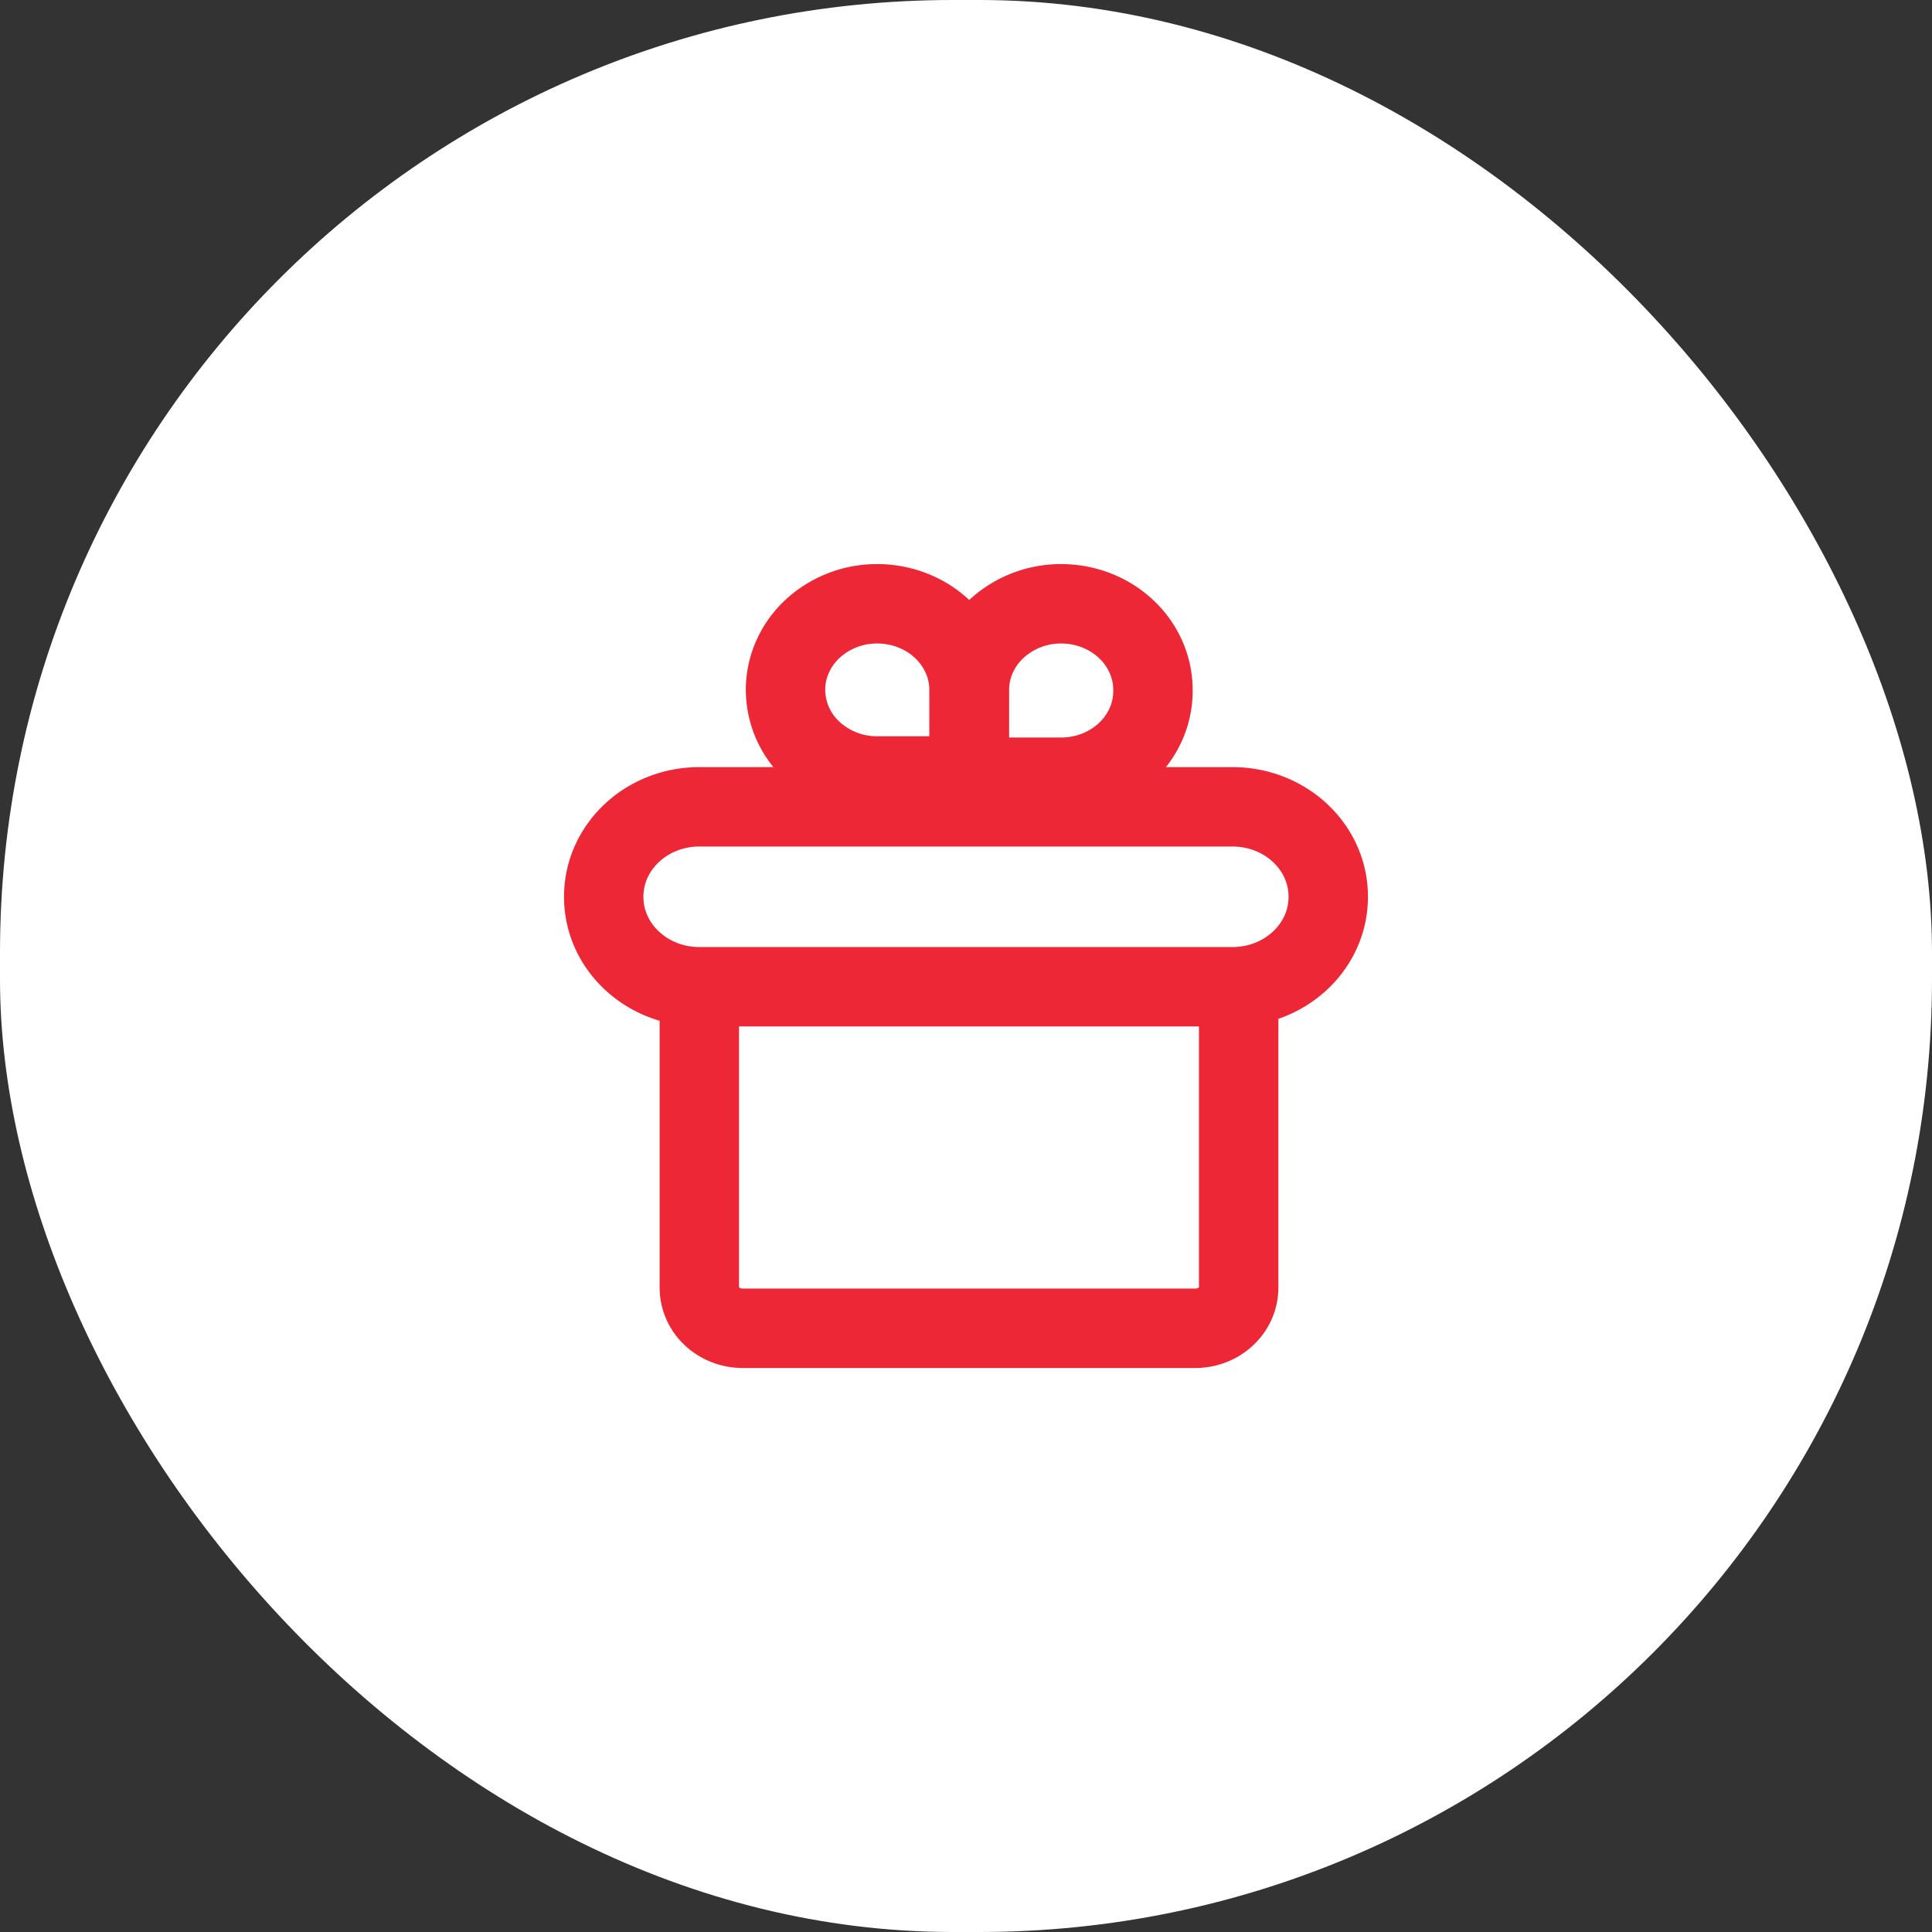 <svg width="71" height="71" viewBox="0 0 71 71" fill="none" xmlns="http://www.w3.org/2000/svg">
    <rect x="0" y="0" width="71" height="71" fill="#333333" stroke="none"/>
    <rect width="71" height="71" rx="35.017" fill="#fff"/>
    <path d="M45.297 29.65H25.702c-1.942 0-3.515 1.477-3.515 3.299v.015c0 1.822 1.573 3.298 3.515 3.298h19.595c1.94 0 3.515-1.477 3.515-3.298v-.015c0-1.822-1.574-3.298-3.515-3.298zM25.701 36.262H45.52v11.06c0 .395-.167.774-.466 1.054-.298.28-.703.438-1.124.438H27.291c-.422 0-.827-.158-1.125-.438a1.447 1.447 0 0 1-.466-1.055V36.262zM32.239 22.189c.894 0 1.752.333 2.384.926.632.594.988 1.398.988 2.238v3.163h-3.372a3.488 3.488 0 0 1-2.385-.926 3.069 3.069 0 0 1-.987-2.238v0c0-.839.355-1.643.987-2.237a3.487 3.487 0 0 1 2.385-.926v0zM38.998 28.562h-3.372v-3.209c0-.84.355-1.644.988-2.237a3.488 3.488 0 0 1 2.384-.927v0c.894 0 1.752.333 2.384.927.633.593.988 1.398.988 2.237v0c.006.42-.076.835-.243 1.224-.167.39-.414.744-.728 1.042a3.39 3.39 0 0 1-1.1.698 3.565 3.565 0 0 1-1.301.245v0z" stroke="#EE2737" stroke-width="2.918" stroke-linecap="round" stroke-linejoin="round"/>
</svg>
